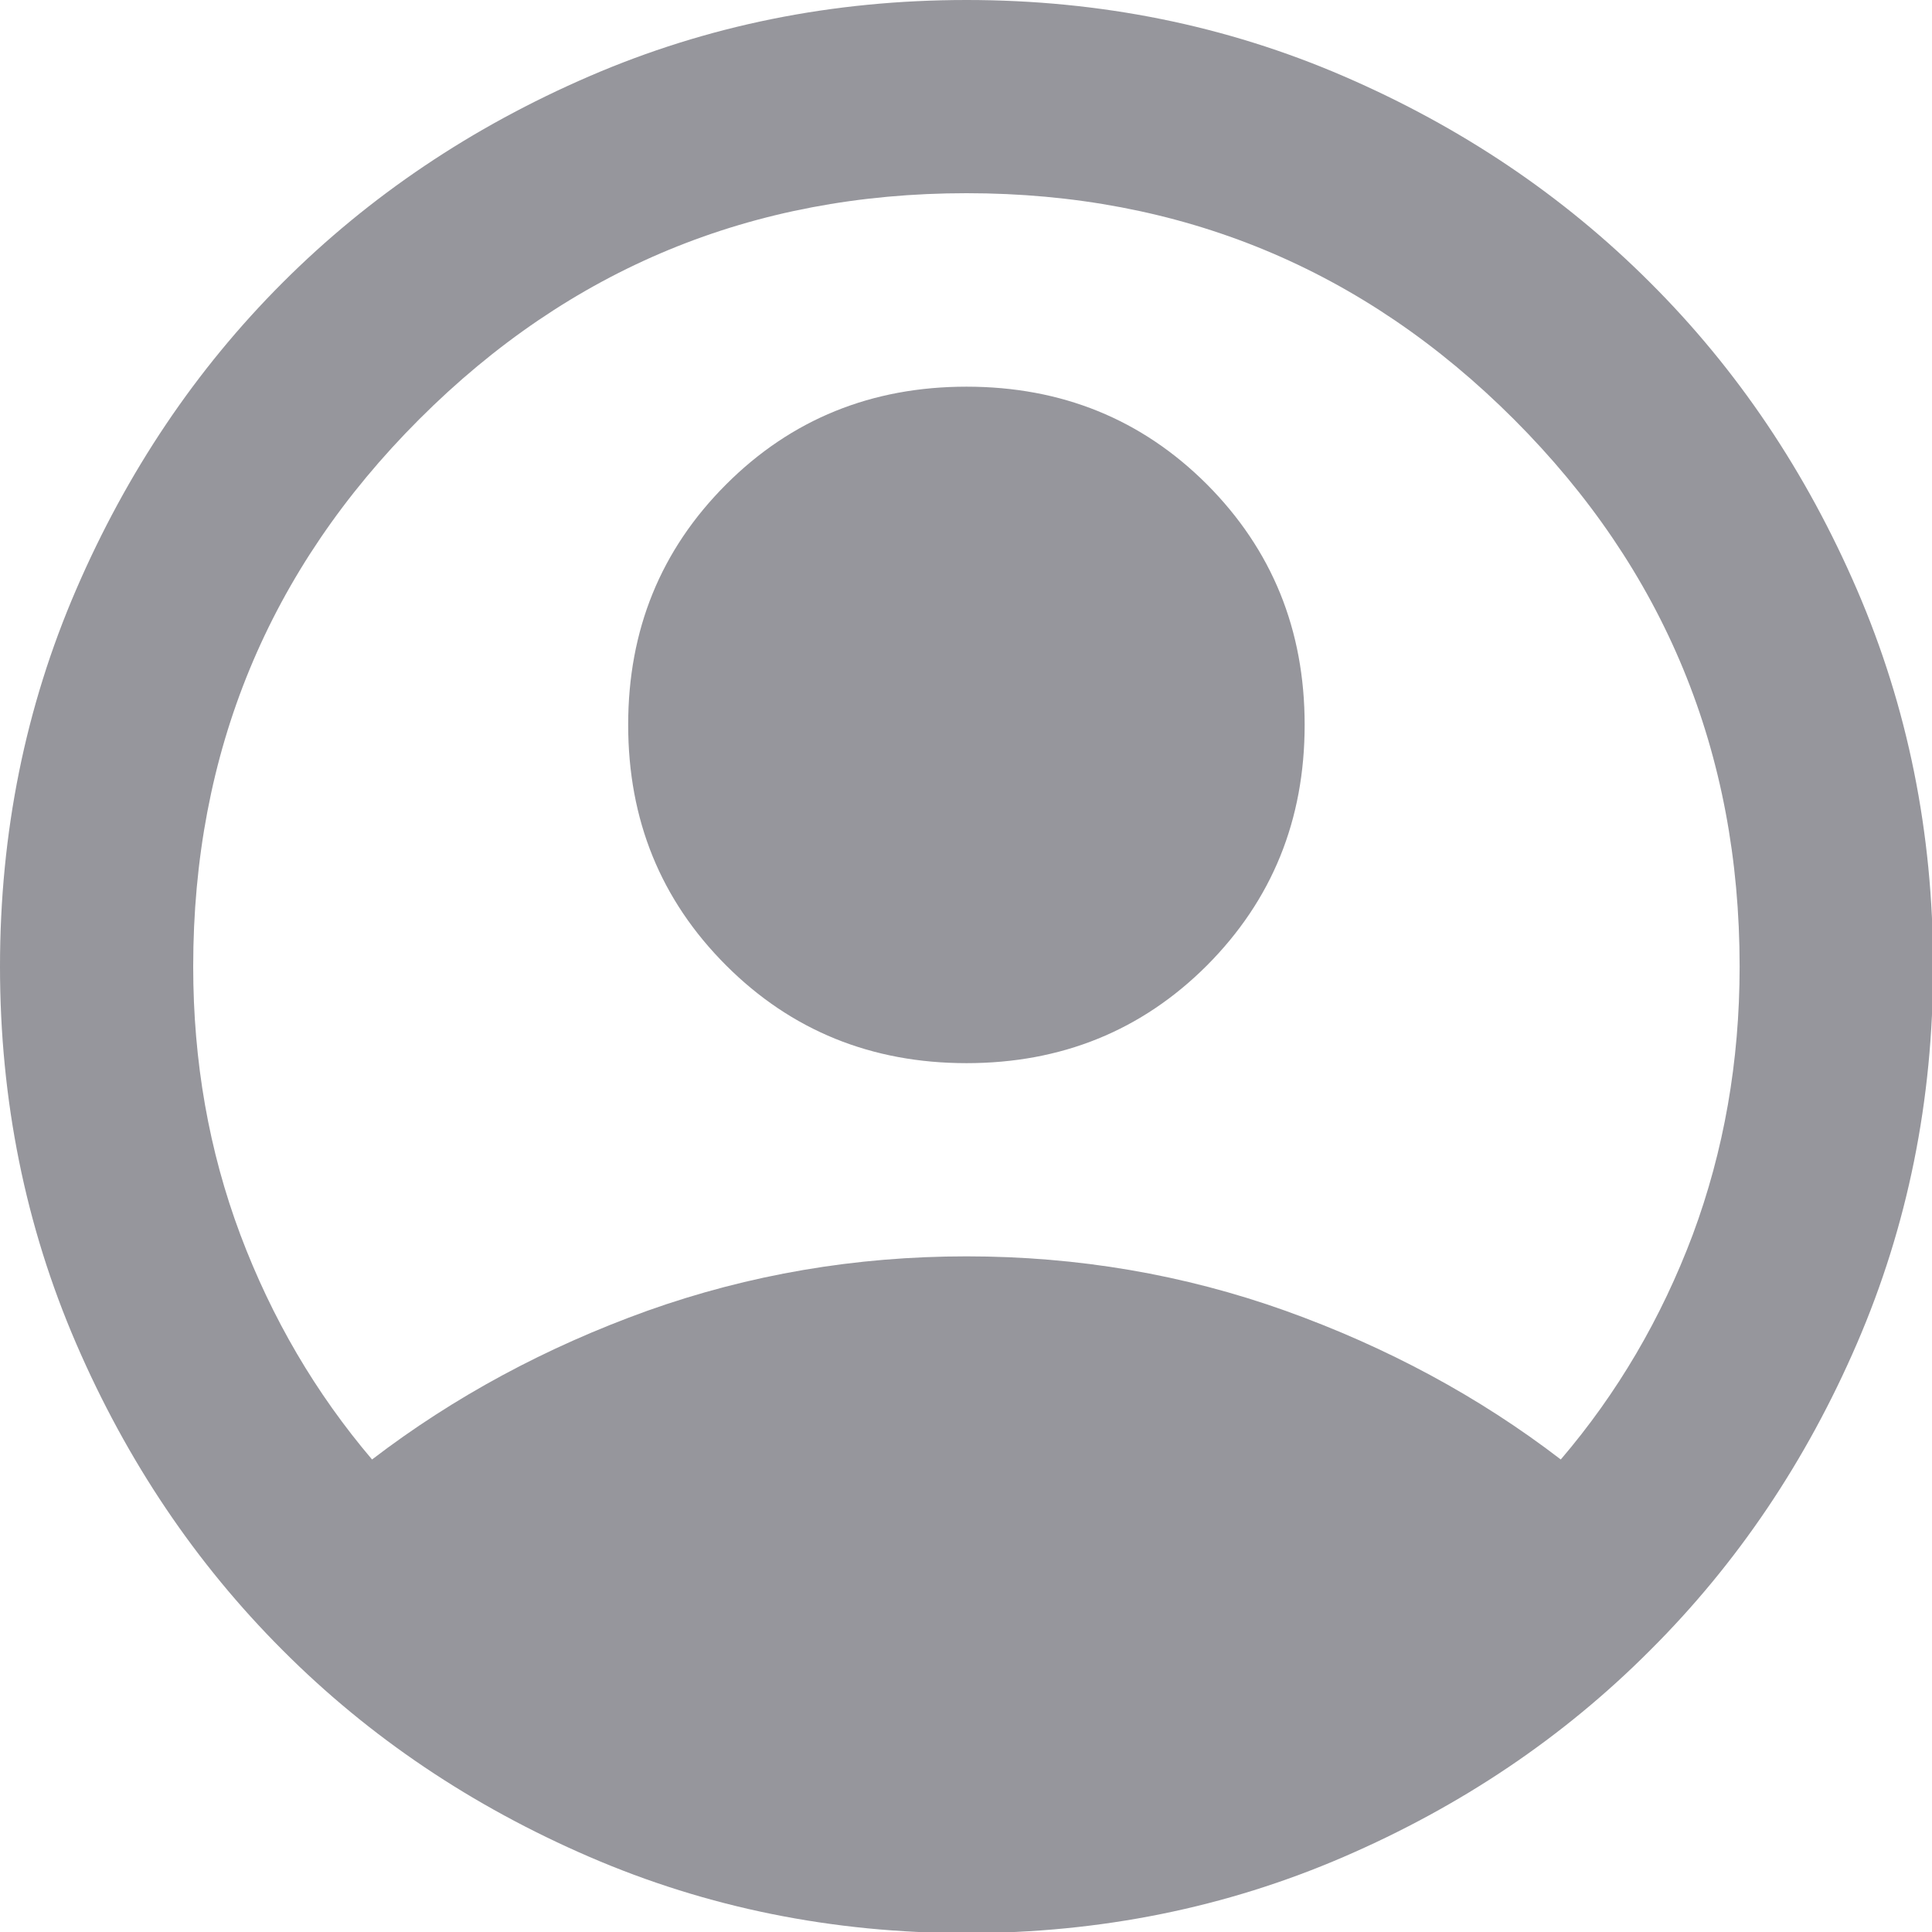 <?xml version="1.0" encoding="utf-8"?>
<svg xmlns="http://www.w3.org/2000/svg" fill="none" height="100%" overflow="visible" preserveAspectRatio="none" style="display: block;" viewBox="0 0 7 7" width="100%">
<path d="M1.348 5.288C1.646 5.06 1.979 4.881 2.346 4.749C2.714 4.618 3.099 4.552 3.502 4.552C3.905 4.552 4.29 4.618 4.657 4.749C5.025 4.881 5.358 5.06 5.655 5.288C5.86 5.048 6.019 4.777 6.133 4.474C6.246 4.17 6.303 3.846 6.303 3.502C6.303 2.726 6.031 2.065 5.485 1.519C4.939 0.973 4.278 0.7 3.502 0.7C2.726 0.7 2.065 0.973 1.519 1.519C0.973 2.065 0.7 2.726 0.7 3.502C0.7 3.846 0.757 4.17 0.871 4.474C0.985 4.777 1.144 5.048 1.348 5.288ZM3.502 3.852C3.158 3.852 2.867 3.734 2.631 3.498C2.394 3.261 2.276 2.971 2.276 2.626C2.276 2.282 2.394 1.992 2.631 1.755C2.867 1.519 3.158 1.401 3.502 1.401C3.846 1.401 4.137 1.519 4.373 1.755C4.609 1.992 4.727 2.282 4.727 2.626C4.727 2.971 4.609 3.261 4.373 3.498C4.137 3.734 3.846 3.852 3.502 3.852ZM3.502 7.004C3.017 7.004 2.562 6.912 2.136 6.728C1.71 6.544 1.339 6.295 1.024 5.979C0.709 5.664 0.46 5.294 0.276 4.868C0.092 4.442 0 3.986 0 3.502C0 3.017 0.092 2.562 0.276 2.136C0.46 1.71 0.709 1.339 1.024 1.024C1.339 0.709 1.71 0.46 2.136 0.276C2.562 0.092 3.017 0 3.502 0C3.986 0 4.442 0.092 4.868 0.276C5.294 0.46 5.664 0.709 5.979 1.024C6.295 1.339 6.544 1.71 6.728 2.136C6.912 2.562 7.004 3.017 7.004 3.502C7.004 3.986 6.912 4.442 6.728 4.868C6.544 5.294 6.295 5.664 5.979 5.979C5.664 6.295 5.294 6.544 4.868 6.728C4.442 6.912 3.986 7.004 3.502 7.004Z" fill="#96969C" id="vector"/>
</svg>